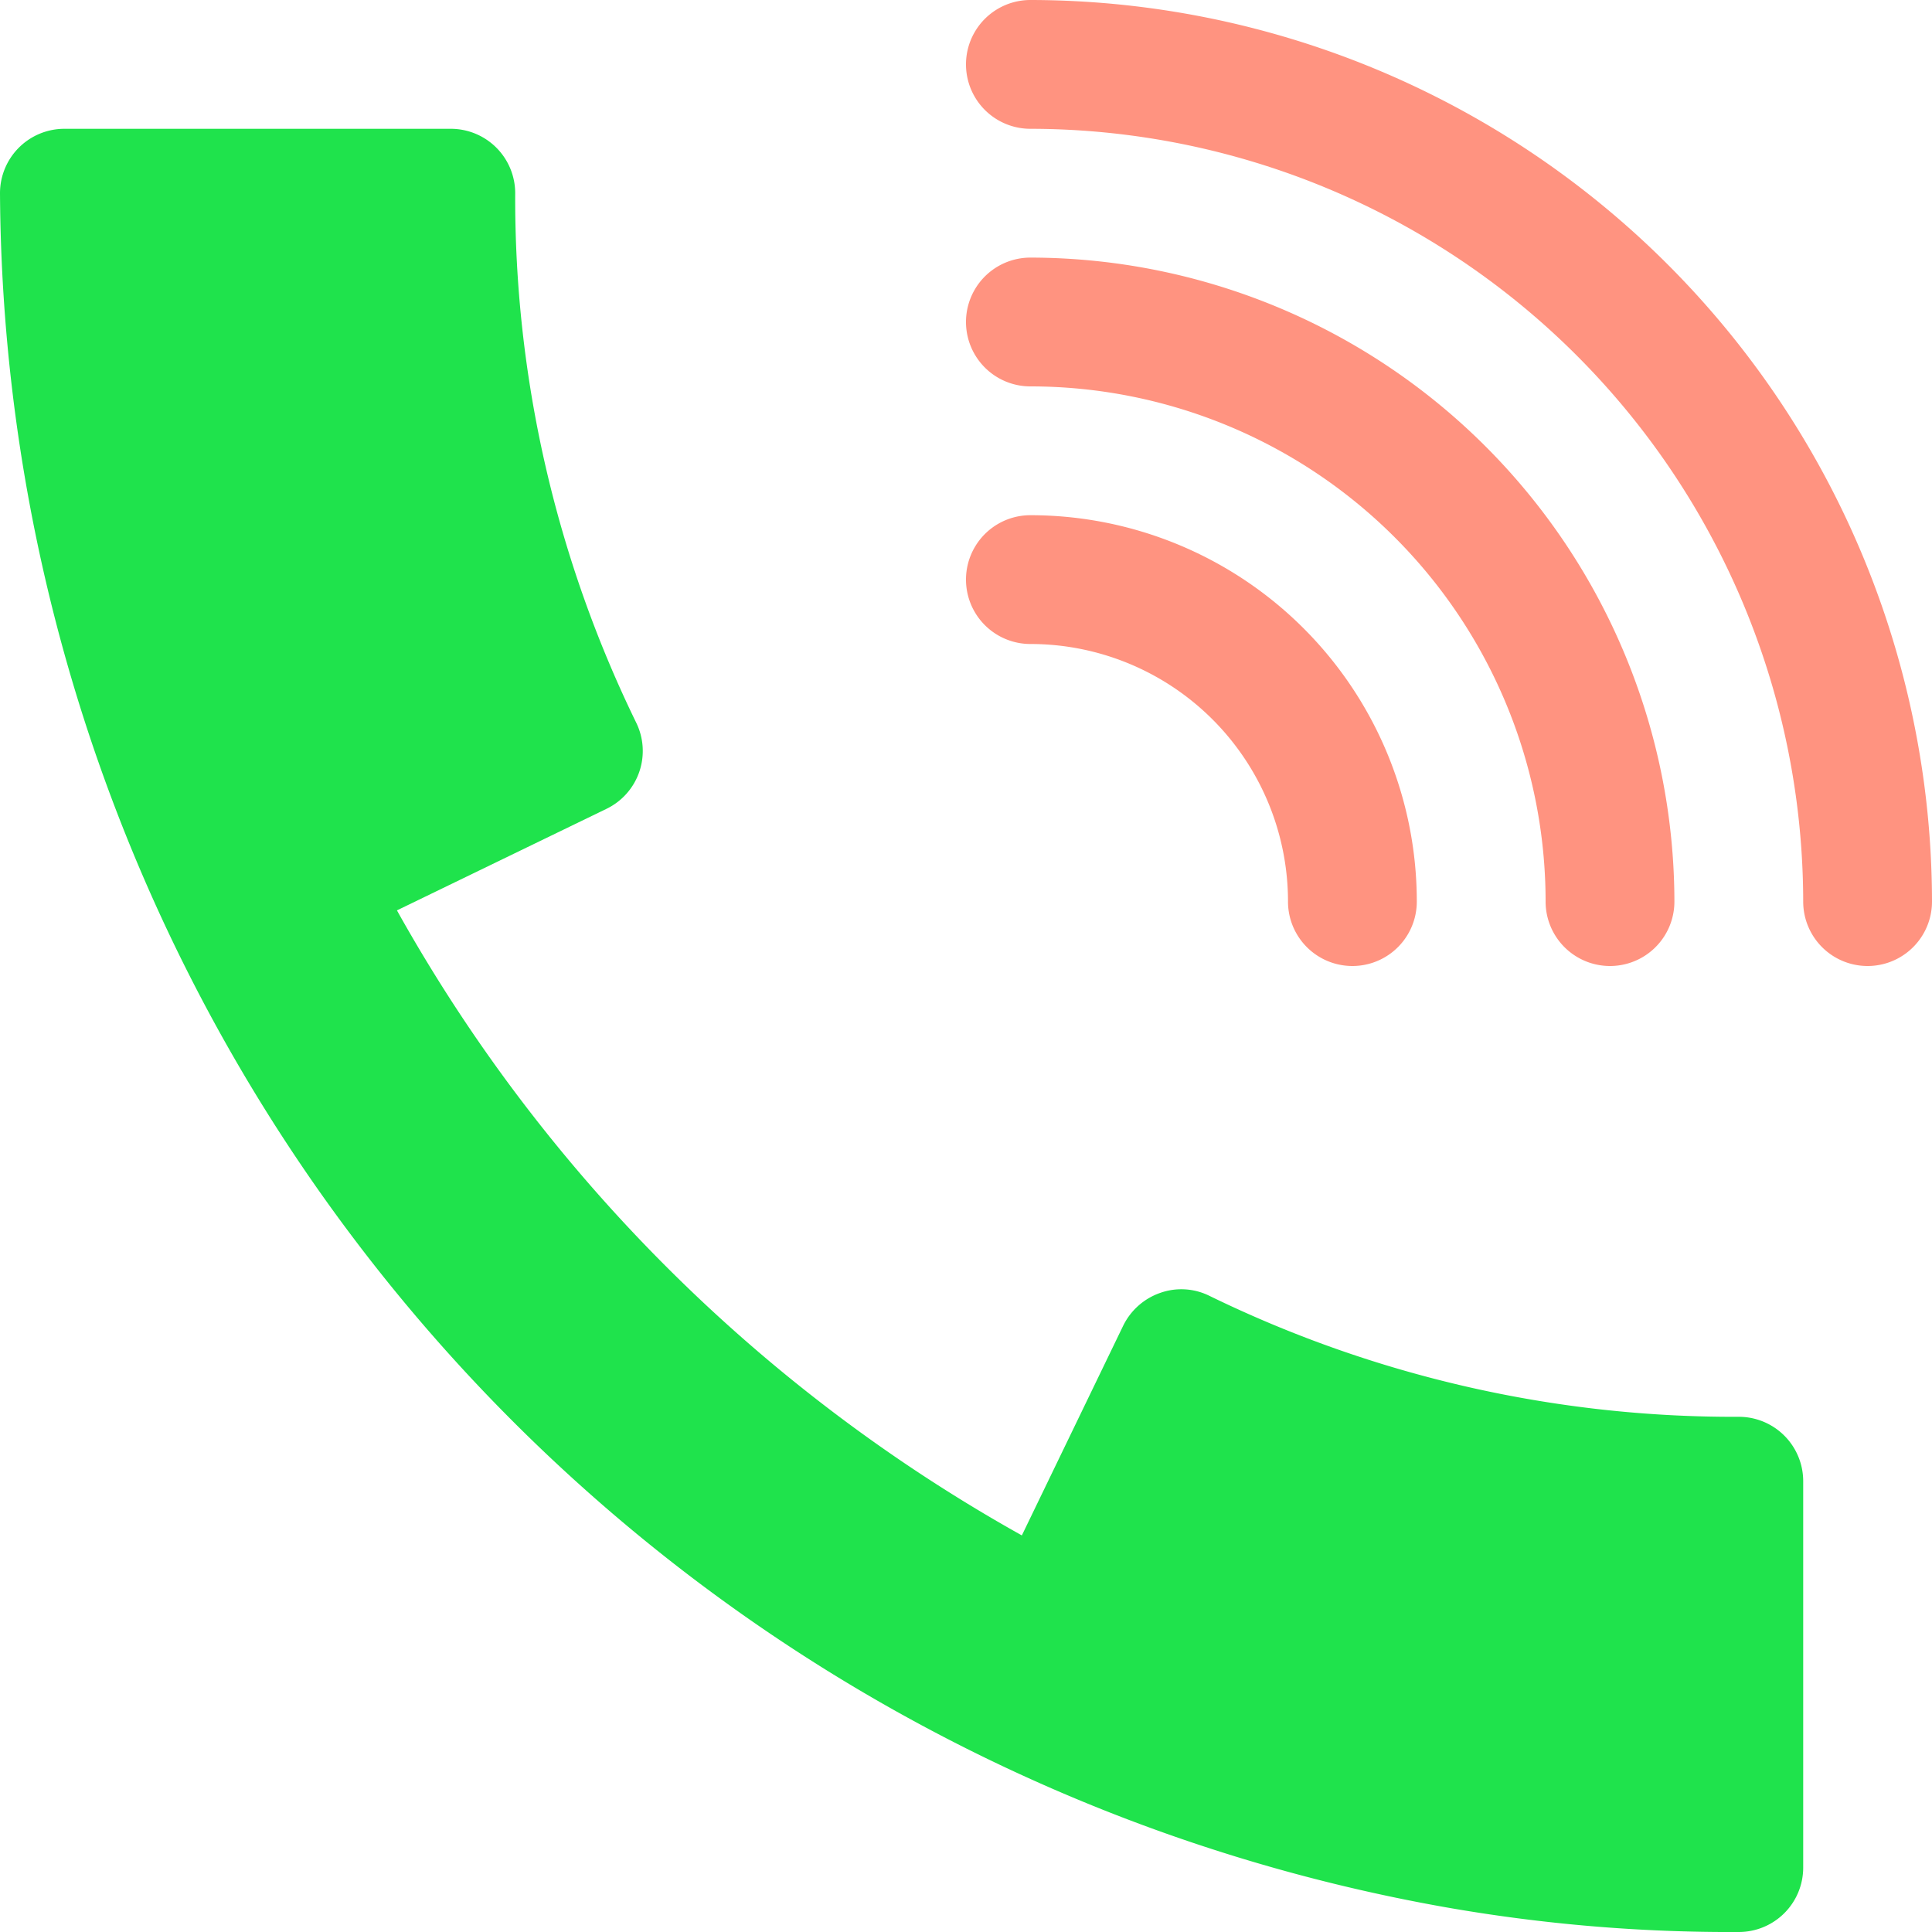 <svg xmlns="http://www.w3.org/2000/svg" width="16.5" height="16.5" viewBox="0 0 16.5 16.5"><defs><style>.a{fill:#ff9380;}.b{fill:#1fe34c;}</style></defs><g transform="translate(8.25)"><path class="a" d="M240.55,129.1a2.2,2.2,0,0,1,2.2,2.2.55.55,0,1,0,1.1,0,3.3,3.3,0,0,0-3.3-3.3.55.55,0,1,0,0,1.1Z" transform="translate(-240 -123.6)"/><path class="a" d="M240.55,65.1a4.4,4.4,0,0,1,4.4,4.4.55.55,0,1,0,1.1,0,5.506,5.506,0,0,0-5.5-5.5.55.55,0,0,0,0,1.1Z" transform="translate(-240 -61.8)"/><path class="a" d="M240.55,0a.55.55,0,1,0,0,1.1,6.607,6.607,0,0,1,6.6,6.6.55.55,0,1,0,1.1,0A7.709,7.709,0,0,0,240.55,0Z" transform="translate(-240)"/></g><path class="b" d="M14.85,43a10.209,10.209,0,0,1-4.521-1.033.54.54,0,0,0-.421-.025.555.555,0,0,0-.316.281l-.865,1.79A13.834,13.834,0,0,1,3.39,38.675l1.789-.867a.549.549,0,0,0,.254-.737A10.209,10.209,0,0,1,4.4,32.55.55.55,0,0,0,3.85,32H.55a.55.55,0,0,0-.55.55A14.953,14.953,0,0,0,12.342,47.188a14.036,14.036,0,0,0,2.508.212.55.55,0,0,0,.55-.55v-3.3A.55.55,0,0,0,14.85,43Z" transform="translate(0 -30.9)"/></svg>